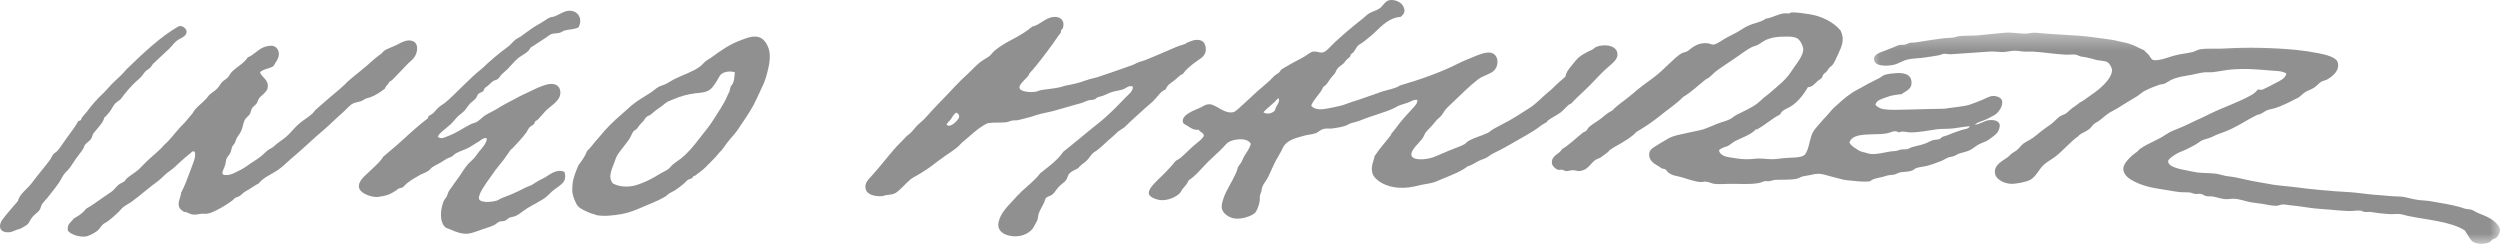 <?xml version="1.0" encoding="UTF-8"?> <svg xmlns="http://www.w3.org/2000/svg" width="123" height="12" viewBox="0 0 123 12" fill="none"> <g clip-path="url(#clip0_5_2263)"> <path fill-rule="evenodd" clip-rule="evenodd" d="M62.86 4.851C62.657 5.108 62.374 5.279 62.158 5.521C62.334 5.662 62.649 5.56 62.736 5.414C62.764 5.203 62.971 5.071 62.923 4.851H62.86ZM64.511 5.197C64.688 5.435 65.081 5.389 65.377 5.327C65.571 5.287 65.744 5.258 65.977 5.197C66.168 5.147 66.359 5.061 66.554 5.002C67.033 4.858 67.517 4.664 67.999 4.505C68.306 4.405 68.625 4.372 68.886 4.203C69.882 3.912 70.901 3.558 71.796 3.1C72.019 2.986 72.248 2.909 72.498 2.798C72.707 2.707 73.136 2.526 73.385 2.603C73.731 2.711 73.768 3.208 73.509 3.468C73.326 3.652 72.947 3.73 72.725 3.9C72.28 4.244 71.888 4.651 71.466 5.046C71.357 5.148 71.261 5.238 71.156 5.349C71.064 5.446 71.002 5.577 70.909 5.695C70.852 5.766 70.768 5.82 70.703 5.889C70.638 5.956 70.574 6.033 70.518 6.105C70.401 6.25 70.263 6.365 70.146 6.515C70.092 6.584 70.047 6.729 69.98 6.819C69.807 7.052 69.394 7.386 69.443 7.639C69.481 7.827 69.796 7.852 70.043 7.834C70.326 7.813 70.579 7.723 70.806 7.618C71.006 7.525 71.282 7.416 71.528 7.316C71.694 7.247 71.876 7.195 72.044 7.099C72.11 7.062 72.168 6.986 72.231 6.948C72.536 6.762 72.878 6.691 73.199 6.538C73.289 6.494 73.357 6.417 73.447 6.363C73.703 6.215 73.993 6.078 74.252 5.932C74.601 5.734 74.936 5.514 75.263 5.306C75.593 5.096 75.858 4.794 76.151 4.549C76.236 4.478 76.304 4.431 76.378 4.355C76.567 4.159 76.799 3.961 77.018 3.77C77.058 3.513 77.245 3.333 77.389 3.144C77.621 2.84 77.764 2.728 78.133 2.538C78.202 2.503 78.29 2.472 78.359 2.43C78.432 2.387 78.481 2.326 78.546 2.301C78.943 2.146 79.627 2.225 79.577 2.734C79.561 2.898 79.389 3.074 79.226 3.208C78.846 3.523 78.567 3.841 78.236 4.182C77.982 4.442 77.675 4.706 77.41 4.981C77.377 5.015 77.343 5.057 77.306 5.089C77.266 5.126 77.222 5.12 77.183 5.154C77.033 5.28 76.919 5.433 76.77 5.543C76.578 5.684 76.349 5.778 76.151 5.932C76.134 5.946 76.127 5.984 76.11 5.997C76.024 6.061 75.895 6.118 75.8 6.192C75.357 6.538 74.818 6.797 74.314 7.099C74.146 7.199 73.974 7.289 73.799 7.38C73.607 7.479 73.379 7.576 73.221 7.705C73.109 7.795 72.893 7.847 72.746 7.92C72.564 8.01 72.405 8.14 72.209 8.18C71.923 8.421 71.394 8.625 70.951 8.806C70.813 8.862 70.657 8.938 70.518 8.979C70.294 9.044 70.023 9.065 69.775 9.131C69.157 9.294 68.503 9.295 67.978 9.001C67.796 8.899 67.584 8.726 67.525 8.525C67.424 8.19 67.593 7.917 67.628 7.682C67.871 7.312 68.158 7.003 68.433 6.644C68.447 6.627 68.438 6.597 68.453 6.581C68.51 6.511 68.613 6.396 68.68 6.299C68.929 5.946 69.226 5.634 69.526 5.306C69.62 5.202 69.745 5.085 69.733 4.917C69.569 4.886 69.42 4.99 69.278 5.046C69.129 5.105 68.97 5.138 68.825 5.197C68.739 5.231 68.657 5.29 68.577 5.327C68.087 5.551 67.491 5.693 66.967 5.91C66.813 5.974 66.674 6.002 66.472 6.061C66.373 6.091 66.281 6.16 66.182 6.192C65.993 6.254 65.749 6.297 65.542 6.321C65.41 6.337 65.269 6.307 65.131 6.342C64.927 6.396 64.868 6.509 64.717 6.559C64.543 6.615 64.355 6.626 64.201 6.667C63.773 6.782 63.32 6.882 63.128 7.25C63.058 7.386 63.006 7.51 62.923 7.639C62.7 7.984 62.581 8.326 62.386 8.72C62.303 8.885 62.157 9.049 62.096 9.218C62.078 9.271 62.076 9.36 62.055 9.433C62.037 9.493 62.004 9.551 61.993 9.607C61.974 9.704 61.992 9.811 61.973 9.909C61.941 10.079 61.86 10.356 61.746 10.471C61.581 10.634 61.111 10.791 60.755 10.752C60.491 10.722 60.161 10.513 60.115 10.254C60.074 10.018 60.236 9.643 60.3 9.499C60.388 9.303 60.523 9.093 60.632 8.871C60.709 8.711 60.797 8.562 60.858 8.396C60.876 8.35 60.878 8.295 60.9 8.244C60.94 8.146 61.029 8.067 61.085 7.963C61.139 7.865 61.172 7.751 61.23 7.661C61.344 7.479 61.481 7.305 61.54 7.077C61.361 6.736 60.687 6.844 60.445 6.991C60.359 7.043 60.283 7.137 60.198 7.229C59.981 7.462 59.686 7.715 59.455 7.942C59.12 8.272 58.845 8.64 58.485 8.871C58.422 9.032 58.302 9.159 58.196 9.282C58.142 9.344 58.099 9.455 58.031 9.52C57.846 9.695 57.465 9.877 57.102 9.844C56.884 9.825 56.562 9.701 56.524 9.541C56.487 9.382 56.664 9.162 56.773 9.044C56.903 8.902 57.038 8.779 57.143 8.677C57.336 8.489 57.498 8.317 57.681 8.115C57.736 8.053 57.788 7.972 57.846 7.92C57.906 7.865 57.986 7.843 58.052 7.791C58.218 7.657 58.389 7.483 58.567 7.316C58.658 7.229 58.786 7.122 58.919 7.012C59.018 6.929 59.231 6.76 59.227 6.667C59.222 6.526 59.022 6.495 58.98 6.386C58.721 6.406 58.597 6.302 58.422 6.192C58.302 6.115 58.216 6.102 58.196 5.997C58.125 5.623 58.836 5.403 59.084 5.283C59.234 5.21 59.309 5.124 59.517 5.131C59.858 5.146 60.21 5.61 60.672 5.521C60.762 5.504 60.881 5.39 61.003 5.283C61.283 5.037 61.609 4.714 61.87 4.484C62.06 4.315 62.273 4.148 62.468 3.966C62.566 3.873 62.65 3.769 62.756 3.685C62.809 3.642 62.877 3.617 62.923 3.576C62.971 3.532 62.998 3.463 63.046 3.425C63.151 3.342 63.301 3.272 63.438 3.187C63.681 3.037 63.956 2.923 64.222 2.755C64.359 2.669 64.471 2.561 64.614 2.538C64.763 2.517 64.915 2.602 65.069 2.582C65.237 2.561 65.466 2.276 65.646 2.106C66.127 1.656 66.543 1.312 67.07 0.896C67.175 0.813 67.267 0.711 67.359 0.659C67.557 0.545 67.74 0.518 67.897 0.399C68.027 0.299 68.159 0.046 68.35 0.01C68.62 -0.042 68.933 0.108 69.031 0.291C69.172 0.555 69.086 0.693 68.907 0.832C68.382 0.856 67.993 1.257 67.668 1.566C67.459 1.766 67.274 1.908 67.05 2.085C66.982 2.139 66.888 2.179 66.822 2.236C66.746 2.305 66.68 2.453 66.595 2.561C66.555 2.611 66.491 2.641 66.452 2.69C66.442 2.7 66.442 2.76 66.43 2.776C66.381 2.84 66.292 2.894 66.224 2.971C66.175 3.027 66.147 3.079 66.1 3.123C66 3.213 65.875 3.281 65.812 3.36C65.754 3.433 65.722 3.539 65.667 3.619C65.612 3.699 65.538 3.76 65.481 3.836C65.363 3.991 65.281 4.182 65.109 4.268C64.962 4.631 64.657 4.832 64.511 5.197Z" fill="#909090"></path> <path fill-rule="evenodd" clip-rule="evenodd" d="M28.456 1.35C28.233 1.461 27.993 1.436 27.776 1.502C27.691 1.527 27.628 1.585 27.548 1.61C27.416 1.651 27.267 1.63 27.135 1.675C27.039 1.707 26.962 1.787 26.866 1.847C26.617 2.01 26.353 2.185 26.103 2.345C25.977 2.61 25.695 2.685 25.463 2.886C25.289 3.037 25.135 3.233 24.968 3.404C24.888 3.485 24.786 3.556 24.7 3.641C24.616 3.726 24.559 3.844 24.473 3.901C24.412 3.94 24.327 3.949 24.267 3.987C24.177 4.044 24.088 4.148 23.998 4.224C23.954 4.262 23.889 4.293 23.854 4.332C23.816 4.376 23.813 4.445 23.772 4.484C23.705 4.547 23.603 4.557 23.544 4.613C23.475 4.682 23.463 4.778 23.4 4.851C23.31 4.955 23.182 5.025 23.09 5.133C23 5.238 22.931 5.362 22.842 5.456C22.742 5.564 22.599 5.651 22.492 5.76C22.38 5.872 22.29 6.004 22.182 6.105C22.046 6.233 21.893 6.341 21.749 6.472C21.683 6.532 21.575 6.621 21.543 6.732C21.705 6.878 21.911 6.741 22.059 6.688C22.461 6.543 22.79 6.293 23.172 6.105C23.25 6.067 23.339 6.057 23.42 6.018C23.584 5.941 23.706 5.781 23.874 5.672C24.074 5.546 24.308 5.452 24.535 5.306C24.738 5.174 24.97 5.057 25.195 4.938C25.418 4.82 25.64 4.695 25.877 4.592C26.119 4.487 26.351 4.353 26.578 4.268C26.765 4.198 26.997 4.099 27.239 4.139C27.407 4.165 27.585 4.294 27.569 4.592C27.547 4.983 27.08 5.213 26.846 5.456C26.711 5.598 26.591 5.755 26.455 5.889C26.42 5.923 26.367 5.935 26.331 5.976C26.303 6.005 26.3 6.073 26.268 6.105C26.197 6.178 26.098 6.209 26.041 6.278C25.986 6.347 25.953 6.437 25.897 6.515C25.707 6.779 25.431 7.065 25.195 7.316C25.176 7.336 25.151 7.334 25.133 7.358C25.035 7.5 24.897 7.698 24.783 7.855C24.664 8.02 24.507 8.188 24.37 8.374C24.273 8.504 24.185 8.652 24.08 8.785C23.982 8.909 23.887 9.058 23.772 9.239C23.662 9.409 23.533 9.662 23.565 9.778C23.623 9.998 24.197 9.946 24.452 9.866C24.514 9.846 24.561 9.807 24.617 9.778C24.782 9.7 24.98 9.642 25.155 9.564C25.386 9.458 25.607 9.363 25.835 9.239C25.948 9.179 26.075 9.151 26.186 9.087C26.296 9.026 26.387 8.948 26.495 8.893C26.61 8.834 26.724 8.78 26.826 8.721C27.057 8.586 27.406 8.28 27.776 8.461C27.901 8.94 27.638 9.058 27.301 9.304C27.129 9.429 26.99 9.594 26.866 9.693C26.652 9.867 26.286 10.037 25.96 10.234C25.76 10.353 25.572 10.53 25.381 10.621C25.279 10.67 25.16 10.669 25.072 10.708C24.984 10.748 24.923 10.831 24.845 10.86C24.734 10.902 24.659 10.873 24.577 10.902C24.483 10.937 24.404 11.03 24.307 11.076C24.143 11.155 23.918 11.218 23.71 11.291C23.506 11.364 23.274 11.454 23.09 11.487C22.756 11.544 22.424 11.409 22.161 11.291C22.058 11.245 21.964 11.227 21.914 11.185C21.602 10.912 21.669 10.273 21.832 9.887C21.864 9.809 21.933 9.75 21.976 9.672C22.019 9.592 22.037 9.488 22.079 9.412C22.11 9.356 22.166 9.294 22.202 9.239C22.31 9.075 22.432 8.909 22.554 8.742C22.718 8.517 22.854 8.268 23.029 8.072C23.119 7.971 23.226 7.891 23.317 7.791C23.403 7.697 23.479 7.572 23.565 7.466C23.721 7.277 23.921 7.081 23.957 6.819C23.858 6.736 23.667 6.874 23.585 6.948C23.394 7.049 23.241 7.17 23.049 7.272C22.864 7.371 22.652 7.424 22.451 7.531C22.371 7.573 22.304 7.657 22.224 7.705C22.143 7.751 22.055 7.767 21.976 7.813C21.862 7.878 21.746 7.962 21.624 8.028C21.506 8.093 21.378 8.153 21.274 8.223C21.207 8.268 21.157 8.346 21.088 8.396C20.962 8.488 20.797 8.534 20.654 8.613C20.424 8.74 20.223 8.861 20.015 9.023C19.948 9.076 19.878 9.174 19.808 9.218C19.752 9.253 19.662 9.249 19.603 9.283C19.547 9.315 19.506 9.361 19.458 9.389C19.249 9.52 19.128 9.594 18.838 9.649C18.743 9.667 18.61 9.691 18.55 9.693C18.241 9.7 17.713 9.513 17.662 9.218C17.607 8.893 18.009 8.607 18.198 8.417C18.455 8.164 18.689 7.986 18.86 7.705C19.284 7.354 19.701 6.996 20.098 6.623C20.3 6.432 20.51 6.268 20.718 6.083C20.821 5.991 20.943 5.917 21.047 5.824C21.078 5.796 21.06 5.747 21.068 5.737C21.117 5.677 21.249 5.628 21.316 5.564C21.416 5.469 21.501 5.349 21.604 5.262C21.709 5.175 21.832 5.113 21.934 5.025C22.541 4.5 23.077 3.874 23.73 3.36C24.079 3.022 24.547 2.619 24.988 2.301C25.133 2.197 25.239 2.037 25.381 1.933C25.453 1.881 25.533 1.856 25.608 1.804C25.791 1.678 26.001 1.51 26.206 1.373C26.342 1.281 26.497 1.196 26.64 1.113C26.791 1.023 26.939 0.908 27.073 0.853C27.135 0.828 27.214 0.835 27.279 0.809C27.525 0.718 27.744 0.54 28.003 0.528C28.452 0.509 28.693 0.954 28.456 1.35Z" fill="#909090"></path> <path fill-rule="evenodd" clip-rule="evenodd" d="M96.872 6.213C96.621 6.233 96.346 6.29 96.067 6.321C95.812 6.348 95.538 6.328 95.284 6.363C94.846 6.425 94.405 6.516 93.982 6.515C93.796 6.515 93.611 6.425 93.426 6.515C93.215 6.38 93.043 6.52 92.848 6.558C92.222 6.679 91.159 6.464 90.99 7.012C91.082 7.182 91.238 7.262 91.383 7.358C91.524 7.452 91.583 7.464 91.775 7.509C91.866 7.53 91.956 7.568 92.023 7.574C92.39 7.608 92.746 7.484 93.054 7.445C93.143 7.434 93.215 7.439 93.301 7.424C93.373 7.41 93.45 7.373 93.529 7.358C93.628 7.339 93.737 7.358 93.838 7.337C93.926 7.318 94.012 7.252 94.107 7.228C94.386 7.158 94.583 7.122 94.787 7.035C94.889 6.991 94.976 6.936 95.076 6.904C95.192 6.867 95.322 6.877 95.427 6.839C95.487 6.818 95.514 6.759 95.572 6.731C95.634 6.702 95.717 6.692 95.778 6.667C96.028 6.56 96.291 6.467 96.542 6.386C96.669 6.343 96.848 6.359 96.913 6.213H96.872ZM84.571 7.401C84.646 7.672 84.928 7.722 85.273 7.769C85.316 7.775 85.372 7.782 85.418 7.79C85.658 7.837 86.061 7.848 86.326 7.813C86.625 7.771 86.891 7.835 87.192 7.834C87.396 7.832 87.662 7.783 87.915 7.769C88.168 7.754 88.44 7.754 88.617 7.705C88.784 7.657 88.827 7.601 88.905 7.424C89.026 7.147 89.053 6.749 89.215 6.471C89.293 6.339 89.428 6.203 89.545 6.061C89.656 5.928 89.778 5.794 89.897 5.672C90.016 5.548 90.112 5.405 90.247 5.283C90.518 5.036 90.782 4.791 91.115 4.569C91.284 4.457 91.478 4.367 91.651 4.267C91.742 4.215 91.825 4.165 91.919 4.116C92.103 4.019 92.283 3.94 92.476 3.835C92.566 3.787 92.641 3.711 92.724 3.684C92.865 3.638 93.116 3.607 93.301 3.597C93.651 3.579 94.008 3.634 94.044 4.009C94.082 4.387 93.805 4.45 93.549 4.635C93.287 4.659 93.031 4.694 92.806 4.786C92.602 4.869 92.334 4.909 92.269 5.154C92.361 5.267 92.515 5.346 92.662 5.37C92.999 5.423 93.432 5.401 93.859 5.391C94.448 5.378 95.07 5.356 95.654 5.348C95.705 5.348 95.768 5.335 95.82 5.326C96.114 5.279 96.599 5.244 96.893 5.154C97.074 5.099 97.273 5.012 97.47 4.937C97.681 4.859 97.868 4.727 98.048 4.721C98.255 4.715 98.469 4.812 98.503 4.958C98.556 5.199 98.358 5.475 98.234 5.586C98.141 5.669 97.905 5.776 97.78 5.845C97.608 5.94 97.332 5.99 97.161 6.126C97.359 6.148 97.608 5.94 97.863 5.911C98.056 5.887 98.315 5.926 98.378 6.105C98.414 6.206 98.349 6.412 98.275 6.515C98.189 6.637 97.996 6.758 97.863 6.86C97.725 6.969 97.562 6.999 97.367 7.099C97.204 7.182 97.085 7.303 96.933 7.38C96.772 7.463 96.601 7.488 96.397 7.553C96.308 7.581 96.225 7.648 96.129 7.682C96.044 7.713 95.948 7.714 95.86 7.747C95.737 7.793 95.63 7.872 95.51 7.92C95.27 8.017 94.995 8.119 94.725 8.179C94.581 8.212 94.43 8.217 94.292 8.265C94.206 8.296 94.145 8.366 94.066 8.396C93.883 8.463 93.694 8.441 93.487 8.481C93.391 8.501 93.302 8.566 93.199 8.59C93.093 8.615 92.972 8.606 92.868 8.633C92.764 8.661 92.664 8.696 92.558 8.72C92.374 8.761 92.121 8.796 92.023 8.914C91.689 8.977 91.18 8.889 90.908 8.871C90.727 8.859 90.575 8.805 90.391 8.762C90.165 8.712 89.968 8.643 89.752 8.59C89.482 8.524 89.359 8.542 89.07 8.612C88.951 8.64 88.814 8.647 88.699 8.677C88.609 8.699 88.522 8.764 88.43 8.785C88.082 8.866 87.724 8.831 87.337 8.849C87.237 8.854 87.151 8.901 87.049 8.914C86.975 8.923 86.894 8.903 86.821 8.914C86.728 8.93 86.645 8.983 86.552 9.001C86.075 9.094 85.565 9.035 85.088 9.045C84.823 9.049 84.591 9.073 84.345 9.045C84.213 9.028 84.076 8.951 83.931 8.937C83.848 8.927 83.766 8.96 83.685 8.958C83.385 8.945 83.043 8.805 82.735 8.72C82.463 8.644 82.281 8.65 82.075 8.481C82.027 8.444 81.992 8.368 81.93 8.331C81.886 8.304 81.82 8.31 81.765 8.288C81.718 8.267 81.689 8.23 81.64 8.201C81.438 8.081 81.088 7.918 81.145 7.53C81.165 7.397 81.254 7.32 81.394 7.228C81.604 7.091 81.844 6.952 82.075 6.818C82.354 6.655 82.731 6.612 83.127 6.515C83.359 6.459 83.599 6.425 83.808 6.363C83.915 6.332 84.02 6.273 84.138 6.234C84.248 6.197 84.345 6.148 84.448 6.105C84.669 6.012 84.912 5.966 85.108 5.867C85.221 5.81 85.318 5.713 85.438 5.651C85.785 5.473 86.188 5.304 86.491 5.068C86.511 5.053 86.501 5.041 86.532 5.024C86.603 4.985 86.696 4.871 86.781 4.808C86.984 4.652 87.178 4.491 87.379 4.311C87.607 4.106 87.785 3.97 87.997 3.705C88.091 3.589 88.177 3.443 88.265 3.316C88.377 3.16 88.727 2.719 88.72 2.43C88.716 2.257 88.567 1.968 88.43 1.891C88.239 1.781 87.976 1.802 87.729 1.803C87.397 1.805 87.148 1.853 86.904 1.955C86.756 2.017 86.624 2.138 86.471 2.214C86.375 2.261 86.269 2.277 86.181 2.322C85.962 2.434 85.729 2.606 85.521 2.754C85.187 2.993 84.787 3.239 84.448 3.489C84.308 3.592 84.194 3.738 84.056 3.835C84.007 3.87 83.972 3.87 83.931 3.901C83.592 4.163 83.207 4.543 82.817 4.765C82.481 5.113 82.076 5.366 81.703 5.672C81.332 5.977 80.931 6.249 80.505 6.494C80.31 6.719 80.021 6.887 79.742 7.056C79.564 7.164 79.385 7.242 79.206 7.38C79.165 7.411 79.144 7.457 79.102 7.488C78.994 7.566 78.873 7.672 78.751 7.747C78.664 7.802 78.558 7.823 78.483 7.876C78.235 8.059 78.112 8.397 77.678 8.417C77.599 8.421 77.496 8.373 77.389 8.373C77.273 8.373 77.163 8.422 77.059 8.417C76.993 8.414 76.938 8.368 76.853 8.352C76.775 8.34 76.707 8.372 76.646 8.352C76.542 8.319 76.374 8.174 76.358 8.05C76.302 7.644 76.719 7.598 76.853 7.337C77.223 7.117 77.525 6.806 77.864 6.537C77.923 6.49 77.997 6.477 78.049 6.429C78.095 6.387 78.121 6.306 78.174 6.256C78.341 6.1 78.569 5.99 78.751 5.845C78.943 5.695 79.115 5.532 79.329 5.435C79.567 5.172 79.894 4.973 80.196 4.721C80.472 4.491 80.748 4.252 81.064 4.03C81.357 3.822 81.666 3.582 81.93 3.316C81.993 3.255 82.063 3.186 82.137 3.123C82.314 2.971 82.54 2.714 82.776 2.603C82.84 2.573 82.919 2.569 82.983 2.538C83.088 2.489 83.157 2.41 83.251 2.344C83.432 2.216 83.677 2.094 84.015 2.128C84.106 2.138 84.206 2.198 84.303 2.193C84.457 2.184 84.696 1.996 84.881 1.891C85.089 1.771 85.296 1.68 85.459 1.587C85.648 1.48 85.831 1.344 86.016 1.264C86.343 1.119 86.626 1.1 86.882 0.917C87.183 0.881 87.457 0.697 87.77 0.659C87.858 0.647 87.951 0.673 88.039 0.659C88.061 0.654 88.096 0.617 88.122 0.615C88.408 0.597 88.738 0.659 89.03 0.701C89.618 0.788 90.213 1.088 90.556 1.501C90.776 1.957 90.614 2.278 90.433 2.669C90.346 2.857 90.264 3.061 90.165 3.187C90.121 3.243 90.049 3.28 90 3.337C89.949 3.396 89.921 3.457 89.875 3.512C89.828 3.568 89.758 3.602 89.71 3.662C89.675 3.708 89.666 3.794 89.628 3.835C89.577 3.891 89.466 3.947 89.402 4.009C89.258 4.141 89.175 4.273 88.947 4.29C88.752 4.638 88.449 5.024 88.1 5.239C87.915 5.356 87.678 5.402 87.585 5.628C87.183 5.829 86.856 6.143 86.449 6.363C86.439 6.37 86.395 6.355 86.388 6.363C86.184 6.608 85.719 6.768 85.397 6.926C85.259 6.994 85.143 7.113 85.004 7.185C84.935 7.221 84.833 7.233 84.758 7.272C84.695 7.303 84.615 7.338 84.571 7.401Z" fill="#909090"></path> <path fill-rule="evenodd" clip-rule="evenodd" d="M47.175 5.801C47.221 5.72 47.168 5.589 47.052 5.543C46.925 5.603 46.852 5.762 46.783 5.867C46.722 5.961 46.589 6.032 46.577 6.148C46.781 6.296 47.094 5.949 47.175 5.801ZM50.642 3.62C50.613 3.849 49.771 4.318 50.374 4.484C50.573 4.539 50.775 4.541 50.992 4.505C51.033 4.499 51.124 4.451 51.179 4.44C51.453 4.385 51.847 4.374 52.252 4.267C52.27 4.263 52.304 4.238 52.376 4.224C52.675 4.168 53.117 4.079 53.387 3.965C53.419 3.951 53.453 3.951 53.47 3.943C53.59 3.885 53.83 3.85 54.007 3.793C54.573 3.604 55.125 3.411 55.699 3.208C55.78 3.18 55.846 3.138 55.926 3.1C56.09 3.024 56.263 2.995 56.421 2.927C56.911 2.721 57.359 2.537 57.846 2.322C58.012 2.249 58.176 2.21 58.341 2.149C58.362 2.142 58.357 2.114 58.382 2.107C58.534 2.055 58.824 1.885 59.104 1.999C59.305 2.079 59.357 2.379 59.31 2.561C59.241 2.826 58.954 2.94 58.754 3.1C58.534 3.276 58.353 3.409 58.196 3.641C58.056 3.686 57.96 3.8 57.846 3.901C57.663 4.06 57.443 4.144 57.349 4.398C57.129 4.488 57.011 4.671 56.854 4.85C56.675 5.058 56.424 5.232 56.215 5.435C56.025 5.617 55.781 5.818 55.575 6.018C55.49 6.101 55.411 6.185 55.328 6.256C55.237 6.332 55.133 6.377 55.038 6.45C54.936 6.53 54.836 6.643 54.73 6.731C54.469 6.946 54.244 7.186 53.965 7.401C53.914 7.441 53.851 7.469 53.8 7.509C53.666 7.616 53.579 7.803 53.449 7.92C53.309 8.047 53.159 8.115 53.057 8.267C52.915 8.354 52.738 8.41 52.624 8.525C52.534 8.615 52.527 8.747 52.459 8.85C52.378 8.969 52.212 9.062 52.087 9.195C51.956 9.337 51.88 9.496 51.757 9.584C51.675 9.643 51.538 9.663 51.467 9.736C51.422 9.782 51.399 9.896 51.386 9.93C51.306 10.119 51.16 10.326 51.096 10.535C51.066 10.636 51.073 10.738 51.034 10.839C51.011 10.898 50.971 10.957 50.931 11.033C50.841 11.202 50.809 11.29 50.621 11.422C50.434 11.555 50.144 11.663 49.776 11.615C49.357 11.562 49.031 11.333 49.136 10.903C49.239 10.478 49.564 10.159 49.838 9.865C49.983 9.709 50.119 9.552 50.271 9.411C50.594 9.112 50.946 8.843 51.179 8.525C51.583 8.199 52.016 7.904 52.314 7.466C52.935 6.976 53.537 6.456 54.15 5.976C54.232 5.911 54.302 5.848 54.378 5.78C54.731 5.464 55.057 5.133 55.41 4.765C55.545 4.624 55.737 4.498 55.74 4.267C55.557 4.17 55.399 4.345 55.245 4.398C55.054 4.461 54.841 4.478 54.647 4.548C54.507 4.599 54.376 4.673 54.233 4.721C54.165 4.745 54.074 4.758 54.007 4.786C53.948 4.811 53.902 4.876 53.842 4.894C53.749 4.923 53.648 4.911 53.552 4.937C53.414 4.977 53.282 5.053 53.139 5.089C52.724 5.193 52.288 5.338 51.84 5.456C51.549 5.533 51.245 5.578 50.952 5.672C50.806 5.72 50.672 5.772 50.518 5.801C50.37 5.831 50.231 5.881 50.086 5.911C49.996 5.928 49.895 5.914 49.796 5.932C49.687 5.952 49.592 6.008 49.486 6.018C49.195 6.047 48.896 6.011 48.599 6.061C48.261 6.212 47.992 6.443 47.691 6.71C47.591 6.799 47.489 6.883 47.382 6.969C47.277 7.054 47.194 7.168 47.093 7.25C46.833 7.462 46.52 7.644 46.247 7.855C46.178 7.907 46.119 7.942 46.04 8.007C45.775 8.223 45.43 8.451 45.112 8.633C45.011 8.691 44.908 8.739 44.822 8.806C44.693 8.909 44.559 9.049 44.431 9.174C44.311 9.288 44.184 9.425 44.059 9.497C43.909 9.584 43.809 9.565 43.563 9.605C43.506 9.615 43.461 9.646 43.419 9.649C42.94 9.687 42.483 9.521 42.594 9.066C42.632 8.909 42.785 8.765 42.923 8.612C43.293 8.203 43.658 7.727 43.997 7.337C44.182 7.122 44.382 6.945 44.574 6.731C44.632 6.667 44.716 6.617 44.781 6.558C44.92 6.431 45.021 6.275 45.152 6.148C45.285 6.022 45.427 5.918 45.545 5.78C46.016 5.245 46.538 4.737 47.032 4.203C47.227 3.991 47.415 3.818 47.63 3.62C47.82 3.441 48.007 3.228 48.228 3.057C48.37 2.948 48.528 2.87 48.683 2.755C48.771 2.687 48.826 2.59 48.909 2.517C49.057 2.388 49.247 2.259 49.425 2.149C49.567 2.062 49.695 1.999 49.858 1.912C50.168 1.747 50.507 1.551 50.787 1.306C51.127 1.254 51.446 0.853 51.86 0.832C52.156 0.816 52.409 0.99 52.294 1.393C52.286 1.419 52.228 1.44 52.212 1.479C52.189 1.531 52.203 1.59 52.19 1.61C52.166 1.649 52.118 1.698 52.087 1.739C51.999 1.854 51.917 1.995 51.819 2.128C51.477 2.594 51.011 3.227 50.642 3.62Z" fill="#909090"></path> <path fill-rule="evenodd" clip-rule="evenodd" d="M0.884 9.886C0.959 9.58 1.218 9.388 1.42 9.174C1.573 9.011 1.699 8.82 1.834 8.654C2.04 8.4 2.245 8.146 2.452 7.876C2.519 7.79 2.554 7.677 2.617 7.597C2.672 7.525 2.764 7.49 2.824 7.422C2.983 7.243 3.124 7.005 3.278 6.796C3.479 6.522 3.687 6.254 3.855 5.953C3.903 5.946 3.941 5.928 3.98 5.909C4.024 5.73 4.188 5.619 4.288 5.478C4.498 5.187 4.778 4.871 5.053 4.613C5.255 4.423 5.426 4.197 5.63 4.008C5.832 3.822 6.037 3.642 6.208 3.425C6.951 2.705 7.848 1.836 8.767 1.306C8.938 1.209 9.174 1.399 9.18 1.545C9.191 1.799 8.864 1.877 8.705 1.999C8.575 2.099 8.465 2.259 8.334 2.388C8.082 2.634 7.813 2.865 7.549 3.123C7.486 3.184 7.447 3.276 7.384 3.337C7.324 3.399 7.242 3.432 7.179 3.489C7.097 3.562 7.046 3.663 6.972 3.749C6.832 3.908 6.65 4.034 6.498 4.203C6.351 4.363 6.245 4.477 6.106 4.656C6.05 4.727 5.999 4.81 5.94 4.873C5.854 4.966 5.73 5.016 5.651 5.11C5.537 5.246 5.467 5.438 5.341 5.564C5.28 5.626 5.223 5.72 5.135 5.78C5.074 6.023 4.892 6.197 4.743 6.386C4.697 6.443 4.636 6.502 4.598 6.558C4.545 6.64 4.532 6.757 4.475 6.839C4.398 6.949 4.268 7.014 4.186 7.12C4.142 7.177 4.122 7.273 4.082 7.337C3.974 7.507 3.816 7.686 3.69 7.876C3.608 8.001 3.526 8.129 3.443 8.244C3.355 8.365 3.243 8.449 3.153 8.569C3.062 8.689 2.994 8.85 2.907 8.979C2.732 9.234 2.543 9.463 2.349 9.713C2.255 9.834 2.127 9.945 2.06 10.059C2.013 10.138 2.005 10.244 1.957 10.319C1.883 10.435 1.725 10.53 1.606 10.664C1.49 10.796 1.437 10.971 1.337 11.053C1.296 11.089 1.078 11.215 1.007 11.249C0.951 11.274 0.87 11.287 0.801 11.313C0.673 11.364 0.522 11.458 0.286 11.421C-0.07 11.367 -0.064 11.038 0.141 10.773C0.381 10.461 0.646 10.17 0.884 9.886Z" fill="#909090"></path> <mask id="mask0_5_2263" style="mask-type:luminance" maskUnits="userSpaceOnUse" x="92" y="1" width="32" height="12"> <path d="M92.029 1.438H123V12.001H92.029V1.438Z" fill="white"></path> </mask> <g mask="url(#mask0_5_2263)"> <path fill-rule="evenodd" clip-rule="evenodd" d="M121.266 11.334C120.589 10.902 119.427 10.819 118.46 10.622C118.343 10.597 118.22 10.551 118.108 10.535C117.955 10.513 117.772 10.544 117.593 10.535C117.424 10.528 117.246 10.508 117.077 10.492C116.925 10.478 116.77 10.441 116.622 10.427C116.528 10.419 116.425 10.441 116.334 10.427C116.259 10.416 116.198 10.368 116.127 10.362C115.934 10.348 115.726 10.393 115.529 10.383C115.254 10.372 114.96 10.347 114.683 10.319C114.409 10.292 114.141 10.284 113.878 10.254C113.489 10.211 113.137 10.14 112.701 10.102C112.567 10.091 112.422 10.055 112.31 10.059C112.205 10.065 112.1 10.121 112 10.125C111.796 10.132 111.571 10.074 111.36 10.038C111.149 10.001 110.935 9.989 110.74 9.952C110.459 9.899 110.198 9.791 109.915 9.779C109.781 9.772 109.652 9.803 109.524 9.8C109.317 9.795 109.104 9.712 108.884 9.671C108.774 9.65 108.662 9.671 108.554 9.649C108.454 9.629 108.371 9.556 108.285 9.541C108.19 9.525 108.092 9.553 107.996 9.541C107.923 9.532 107.847 9.489 107.769 9.476C107.619 9.452 107.459 9.469 107.294 9.455C107.018 9.431 106.724 9.369 106.428 9.324C105.823 9.234 105.371 9.136 104.9 8.871C104.66 8.736 104.468 8.553 104.467 8.309C104.465 8.113 104.633 7.913 104.797 7.747C104.913 7.63 105.033 7.55 105.168 7.445C105.208 7.414 105.238 7.361 105.271 7.337C105.722 7.019 106.177 6.893 106.551 6.623C106.579 6.603 106.607 6.603 106.634 6.58C106.762 6.473 107.034 6.379 107.232 6.299C107.577 6.161 107.906 5.981 108.264 5.824C108.43 5.751 108.597 5.665 108.759 5.586C109.451 5.251 110.182 5.016 110.803 4.656C110.915 4.592 111.007 4.501 111.092 4.398C111.169 4.415 111.266 4.435 111.34 4.398C111.55 4.305 111.769 4.182 111.98 4.074C112.186 3.967 112.424 3.873 112.495 3.62C112.271 3.477 111.968 3.492 111.69 3.468C111.072 3.413 110.445 3.359 109.73 3.425C109.481 3.447 109.116 3.53 108.822 3.554C108.712 3.564 108.599 3.545 108.491 3.554C108.268 3.572 108.039 3.644 107.809 3.684C107.42 3.753 107.098 3.79 106.799 3.943C106.708 3.989 106.593 4.075 106.489 4.117C106.398 4.152 106.291 4.149 106.201 4.182C106 4.252 105.706 4.369 105.498 4.484C105.349 4.567 105.218 4.7 105.065 4.786C104.764 4.957 104.479 5.141 104.178 5.327C104.027 5.421 103.863 5.491 103.723 5.586C103.56 5.697 103.404 5.855 103.228 5.975C103.171 6.013 103.093 6.042 103.043 6.084C102.943 6.165 102.877 6.289 102.774 6.365C102.624 6.474 102.448 6.528 102.3 6.646C102.273 6.667 102.269 6.688 102.239 6.71C101.858 6.977 101.505 7.412 101.124 7.703C100.929 7.852 100.712 7.959 100.546 8.115C100.306 8.338 100.184 8.682 99.886 8.85C99.715 8.945 99.207 9.05 98.956 9.045C98.617 9.035 98.185 8.84 98.151 8.504C98.11 8.084 98.561 7.903 98.791 7.726C98.854 7.677 98.911 7.604 98.978 7.553C99.042 7.502 99.112 7.473 99.183 7.422C99.326 7.323 99.423 7.164 99.534 7.077C99.683 6.962 99.874 6.889 100.029 6.775C100.177 6.668 100.32 6.542 100.463 6.429C100.607 6.314 100.764 6.218 100.917 6.105C101.063 5.995 101.186 5.842 101.33 5.737C101.424 5.669 101.548 5.648 101.639 5.586C101.758 5.505 101.85 5.391 101.97 5.305C102.087 5.221 102.216 5.148 102.32 5.046C102.468 4.981 102.581 4.888 102.692 4.808C102.908 4.652 103.125 4.516 103.332 4.332C103.516 4.169 103.934 3.776 103.91 3.425C103.903 3.333 103.797 3.125 103.683 3.057C103.569 2.989 103.281 2.983 103.145 2.95C102.98 2.906 102.815 2.853 102.63 2.819C102.543 2.804 102.442 2.798 102.362 2.776C102.277 2.755 102.2 2.7 102.135 2.69C101.976 2.665 101.807 2.697 101.639 2.69C101.11 2.666 100.551 2.569 100.009 2.538C99.87 2.531 99.722 2.548 99.576 2.538C99.419 2.528 99.251 2.492 99.101 2.496C98.901 2.5 98.707 2.566 98.503 2.561C98.281 2.554 98.096 2.524 97.883 2.538C97.274 2.579 96.618 2.625 95.985 2.669C95.866 2.676 95.749 2.638 95.634 2.646C95.568 2.652 95.509 2.693 95.427 2.711C95.214 2.76 94.988 2.781 94.767 2.819C94.465 2.871 94.134 2.864 93.859 2.927C93.607 2.986 93.384 3.142 93.177 3.187C92.852 3.259 92.137 3.297 92.208 2.842C92.222 2.747 92.318 2.669 92.456 2.604C92.558 2.555 92.689 2.514 92.786 2.474C92.904 2.424 93.015 2.381 93.116 2.344C93.223 2.306 93.329 2.242 93.446 2.215C93.538 2.193 93.635 2.214 93.736 2.193C93.812 2.177 93.883 2.122 93.962 2.107C94.047 2.089 94.158 2.101 94.251 2.084C94.615 2.02 95.147 1.951 95.552 1.891C95.736 1.863 95.922 1.87 96.108 1.847C96.189 1.837 96.277 1.792 96.357 1.782C96.678 1.74 97.002 1.766 97.326 1.739C97.53 1.722 97.742 1.694 97.945 1.674C98.186 1.65 98.438 1.627 98.646 1.61C99.003 1.58 99.367 1.667 99.719 1.652C99.836 1.648 99.941 1.612 100.051 1.61C100.167 1.605 100.277 1.619 100.401 1.631C100.983 1.686 101.666 1.709 102.32 1.76C102.742 1.794 103.173 1.854 103.58 1.912C103.786 1.941 104.001 1.965 104.198 2.02C104.394 2.073 104.589 2.097 104.756 2.149C105.026 2.233 105.259 2.381 105.498 2.474C105.55 2.562 105.643 2.611 105.726 2.711C105.8 2.801 105.836 2.92 105.933 2.95C106.158 3.02 106.712 2.812 106.903 2.755C107.249 2.652 107.584 2.631 107.872 2.561C107.996 2.53 108.111 2.452 108.222 2.43C108.552 2.367 109.031 2.413 109.462 2.386C110.597 2.318 111.85 2.347 112.949 2.452C113.313 2.488 113.698 2.545 114.104 2.625C114.493 2.701 114.943 2.832 115.012 3.057C115.136 3.446 114.788 3.738 114.518 3.899C114.425 3.956 114.303 3.968 114.229 4.009C114.091 4.083 113.99 4.224 113.858 4.311C113.723 4.399 113.561 4.447 113.424 4.527C113.293 4.603 113.196 4.732 113.073 4.808C113.018 4.842 112.947 4.86 112.888 4.894C112.632 5.037 112.298 5.193 111.98 5.305C111.85 5.35 111.715 5.363 111.566 5.414C111.455 5.45 111.349 5.548 111.215 5.607C111.148 5.637 111.073 5.64 111.01 5.672C110.496 5.931 110.001 6.282 109.42 6.494C109.224 6.564 109.029 6.636 108.842 6.731C108.713 6.799 108.519 6.832 108.347 6.904C108.257 6.942 108.181 7.014 108.079 7.077C107.906 7.185 107.699 7.283 107.501 7.38C107.4 7.429 107.287 7.462 107.191 7.509C107.037 7.584 106.684 7.81 106.674 7.92C106.648 8.24 107.371 8.341 107.646 8.396C107.797 8.425 107.953 8.465 108.079 8.481C108.402 8.526 108.674 8.501 109.027 8.546C109.18 8.567 109.344 8.626 109.502 8.656C109.655 8.682 109.808 8.691 109.957 8.72C110.342 8.796 110.732 8.901 111.112 8.958C111.333 8.99 111.587 9.048 111.835 9.087C112.153 9.137 112.479 9.153 112.805 9.195C113.703 9.313 114.619 9.403 115.612 9.455C115.933 9.472 116.422 9.55 116.829 9.584C117.076 9.605 117.356 9.618 117.634 9.649C117.797 9.667 117.947 9.659 118.108 9.671C118.394 9.692 118.713 9.813 119.017 9.844C119.239 9.865 119.415 9.868 119.636 9.909C120.084 9.992 120.581 10.058 121.039 10.19C121.136 10.218 121.215 10.256 121.308 10.275C121.4 10.296 121.509 10.293 121.596 10.319C121.689 10.345 121.809 10.437 121.947 10.492C122.263 10.618 122.488 10.698 122.732 10.903C122.878 11.027 122.994 11.169 123 11.313C123.004 11.43 122.927 11.605 122.814 11.703C122.77 11.74 122.692 11.746 122.629 11.79C122.57 11.829 122.532 11.896 122.484 11.919C122.189 12.051 121.761 12.021 121.596 11.832C121.467 11.683 121.401 11.527 121.266 11.334Z" fill="#909090"></path> </g> <path fill-rule="evenodd" clip-rule="evenodd" d="M35.494 3.641C35.391 3.723 35.313 3.922 35.226 4.051C35.128 4.198 35.039 4.334 34.916 4.419C34.714 4.56 34.467 4.56 34.194 4.592C33.832 4.636 33.431 4.752 33.161 4.873C33.056 4.921 32.94 4.953 32.852 5.002C32.719 5.077 32.593 5.205 32.44 5.306C32.367 5.352 32.3 5.406 32.233 5.456C32.146 5.522 32.095 5.576 32.027 5.629C31.961 5.681 31.862 5.703 31.8 5.76C31.752 5.802 31.713 5.887 31.655 5.953C31.603 6.014 31.538 6.073 31.49 6.126C31.438 6.184 31.396 6.267 31.345 6.321C31.28 6.392 31.202 6.417 31.16 6.472C31.089 6.567 31.046 6.709 30.974 6.819C30.823 7.043 30.676 7.215 30.52 7.424C30.385 7.604 30.323 7.695 30.252 7.92C30.143 8.261 29.877 8.674 30.149 9.023C30.468 9.201 30.901 9.211 31.222 9.131C31.31 9.108 31.403 9.075 31.49 9.044C31.84 8.92 32.154 8.747 32.44 8.569C32.593 8.472 32.773 8.406 32.893 8.309C32.963 8.254 33.011 8.176 33.08 8.115C33.222 7.987 33.376 7.902 33.513 7.791C33.886 7.489 34.143 7.161 34.441 6.775C34.665 6.483 34.907 6.21 35.101 5.889C35.336 5.505 35.618 5.129 35.783 4.721C35.816 4.64 35.854 4.581 35.886 4.505C35.917 4.432 35.915 4.344 35.948 4.268C35.98 4.195 36.047 4.143 36.072 4.074C36.141 3.88 36.135 3.702 36.154 3.556C35.948 3.487 35.653 3.515 35.494 3.641ZM28.456 8.136C28.618 7.919 28.782 7.698 28.889 7.424C29.044 7.285 29.164 7.104 29.302 6.948C29.375 6.866 29.442 6.795 29.509 6.711C29.789 6.35 30.204 5.942 30.624 5.587C30.842 5.401 31.037 5.203 31.284 5.025C31.513 4.858 31.776 4.714 32.027 4.549C32.15 4.467 32.259 4.358 32.377 4.29C32.503 4.219 32.653 4.188 32.79 4.116C32.915 4.051 33.037 3.963 33.161 3.901C33.6 3.681 34.055 3.55 34.441 3.273C34.534 3.207 34.602 3.109 34.689 3.036C34.778 2.961 34.884 2.909 34.978 2.842C35.434 2.51 35.893 2.171 36.506 1.956C36.752 1.869 37.092 1.721 37.392 1.847C37.623 1.944 37.827 2.262 37.867 2.626C37.91 3.006 37.777 3.485 37.682 3.814C37.616 4.039 37.502 4.279 37.392 4.505C37.289 4.72 37.191 4.952 37.082 5.154C36.865 5.56 36.59 5.941 36.339 6.321C36.215 6.511 36.063 6.687 35.906 6.861C35.758 7.028 35.639 7.233 35.494 7.402C35.454 7.448 35.41 7.48 35.371 7.531C35.278 7.652 35.159 7.778 35.039 7.899C34.814 8.126 34.633 8.332 34.38 8.504C34.314 8.548 34.278 8.582 34.215 8.634C34.19 8.653 34.137 8.653 34.111 8.677C34.074 8.709 34.086 8.74 34.05 8.763C33.986 8.804 33.903 8.809 33.843 8.85C33.768 8.9 33.708 8.986 33.636 9.044C33.498 9.155 33.367 9.26 33.203 9.368C33.128 9.419 33.037 9.447 32.955 9.497C32.873 9.548 32.813 9.621 32.728 9.672C32.51 9.802 32.233 9.929 31.965 10.038C31.525 10.217 31.099 10.44 30.562 10.536C30.232 10.595 29.694 10.663 29.323 10.579C29.28 10.569 29.276 10.543 29.219 10.536C29.113 10.521 28.876 10.419 28.724 10.342C28.465 10.208 28.394 10.141 28.271 9.844C28.177 9.621 28.129 9.43 28.168 9.066C28.205 8.714 28.334 8.44 28.456 8.136Z" fill="#909090"></path> <path fill-rule="evenodd" clip-rule="evenodd" d="M9.572 7.466C9.454 7.388 9.4 7.539 9.325 7.574C9.06 7.778 8.809 8.024 8.541 8.267C8.414 8.381 8.258 8.468 8.127 8.59C7.999 8.711 7.878 8.834 7.736 8.937C7.315 9.238 6.924 9.596 6.498 9.909C6.359 10.01 6.199 10.086 6.064 10.19C5.987 10.249 5.921 10.347 5.836 10.427C5.687 10.571 5.514 10.724 5.341 10.86C5.258 10.926 5.151 10.967 5.073 11.033C4.966 11.124 4.901 11.269 4.785 11.357C4.625 11.477 4.382 11.617 4.186 11.638C3.914 11.666 3.512 11.553 3.34 11.357C3.284 10.995 3.514 10.936 3.628 10.752C3.855 10.621 4.079 10.489 4.227 10.276C4.524 10.11 4.799 9.906 5.073 9.714C5.211 9.617 5.355 9.528 5.486 9.433C5.623 9.335 5.706 9.194 5.836 9.087C5.922 9.018 6.038 8.986 6.126 8.915C6.165 8.882 6.19 8.819 6.229 8.785C6.405 8.627 6.643 8.503 6.828 8.332C6.967 8.201 7.096 8.06 7.241 7.92C7.514 7.654 7.832 7.424 8.086 7.121C8.382 6.869 8.604 6.539 8.871 6.257C9.009 6.109 9.129 5.998 9.262 5.824C9.319 5.753 9.39 5.681 9.449 5.608C9.51 5.532 9.552 5.439 9.614 5.37C9.777 5.184 9.983 5.035 10.15 4.852C10.215 4.782 10.259 4.702 10.335 4.636C10.429 4.556 10.581 4.464 10.687 4.355C10.781 4.258 10.845 4.122 10.935 4.03C11.018 3.946 11.124 3.897 11.203 3.814C11.284 3.728 11.327 3.617 11.408 3.533C11.661 3.28 11.993 3.129 12.193 2.819C12.451 2.734 12.704 2.423 12.978 2.322C13.105 2.276 13.296 2.228 13.431 2.258C13.596 2.294 13.709 2.458 13.721 2.626C13.737 2.869 13.549 3.079 13.453 3.252C13.261 3.383 12.952 3.391 12.791 3.554C12.879 3.834 13.254 3.907 13.163 4.355C13.147 4.439 13.061 4.523 12.978 4.613C12.913 4.684 12.812 4.747 12.751 4.83C12.697 4.903 12.681 5.011 12.626 5.089C12.558 5.186 12.447 5.244 12.4 5.327C12.338 5.435 12.341 5.532 12.296 5.608C12.245 5.694 12.103 5.792 12.048 5.889C11.968 6.035 11.95 6.257 11.863 6.451C11.808 6.574 11.706 6.682 11.636 6.819C11.603 6.882 11.589 6.963 11.553 7.035C11.52 7.1 11.458 7.145 11.43 7.208C11.384 7.31 11.378 7.428 11.327 7.531C11.276 7.635 11.178 7.721 11.142 7.813C11.113 7.881 11.112 8.007 11.08 8.115C10.989 8.413 10.771 8.636 11.182 8.612C11.415 8.598 11.573 8.48 11.76 8.396C12.035 8.273 12.255 8.077 12.545 7.899C12.661 7.826 12.767 7.749 12.874 7.662C12.971 7.581 13.056 7.486 13.163 7.402C13.239 7.343 13.333 7.308 13.411 7.25C13.483 7.198 13.548 7.135 13.618 7.077C13.764 6.958 13.921 6.861 14.051 6.754C14.261 6.578 14.443 6.337 14.669 6.126C14.881 5.932 15.151 5.785 15.372 5.587C15.426 5.538 15.462 5.466 15.516 5.414C15.665 5.271 15.844 5.132 16.011 4.981C16.326 4.698 16.655 4.452 16.96 4.16C17.009 4.115 17.04 4.07 17.085 4.03C17.47 3.689 17.952 3.336 18.343 2.971C18.483 2.841 18.614 2.751 18.777 2.626C18.825 2.589 18.852 2.529 18.901 2.496C19.05 2.397 19.272 2.325 19.458 2.237C19.717 2.113 20.009 1.911 20.304 2.02C20.61 2.135 20.557 2.562 20.386 2.819C20.31 2.937 20.142 3.05 20.015 3.188C19.811 3.408 19.624 3.596 19.416 3.814C19.339 3.897 19.257 3.981 19.148 4.03C19.105 4.165 18.979 4.213 18.942 4.355C18.712 4.535 18.487 4.685 18.22 4.786C18.146 4.814 18.067 4.823 17.993 4.852C17.929 4.877 17.872 4.931 17.807 4.959C17.665 5.021 17.506 5.028 17.373 5.089C17.209 5.167 17.058 5.365 16.879 5.522C16.538 5.817 16.252 6.118 15.909 6.407C15.611 6.659 15.361 6.882 15.082 7.143C14.856 7.354 14.574 7.594 14.319 7.813C14.121 7.983 13.89 8.219 13.659 8.374C13.339 8.59 12.98 8.712 12.73 9.023C12.57 9.097 12.413 9.224 12.235 9.326C12.145 9.377 12.07 9.413 11.987 9.476C11.921 9.527 11.859 9.6 11.78 9.649C11.72 9.688 11.638 9.697 11.575 9.736C11.522 9.767 11.482 9.826 11.43 9.865C11.288 9.971 11.104 10.095 10.935 10.19C10.696 10.323 10.431 10.476 10.192 10.514C10.103 10.527 10.016 10.506 9.924 10.514C9.784 10.527 9.651 10.572 9.51 10.558C9.384 10.544 9.253 10.474 9.139 10.427C9.111 10.416 9.085 10.444 9.057 10.427C9.026 10.409 8.884 10.309 8.85 10.255C8.685 9.989 8.903 9.718 8.912 9.476C9.073 9.187 9.196 8.847 9.325 8.504C9.383 8.348 9.453 8.174 9.51 8.007C9.564 7.85 9.65 7.632 9.572 7.466Z" fill="#909090"></path> </g> <defs> <clipPath id="clip0_5_2263"> <rect width="123" height="12" fill="white"></rect> </clipPath> </defs> </svg> 